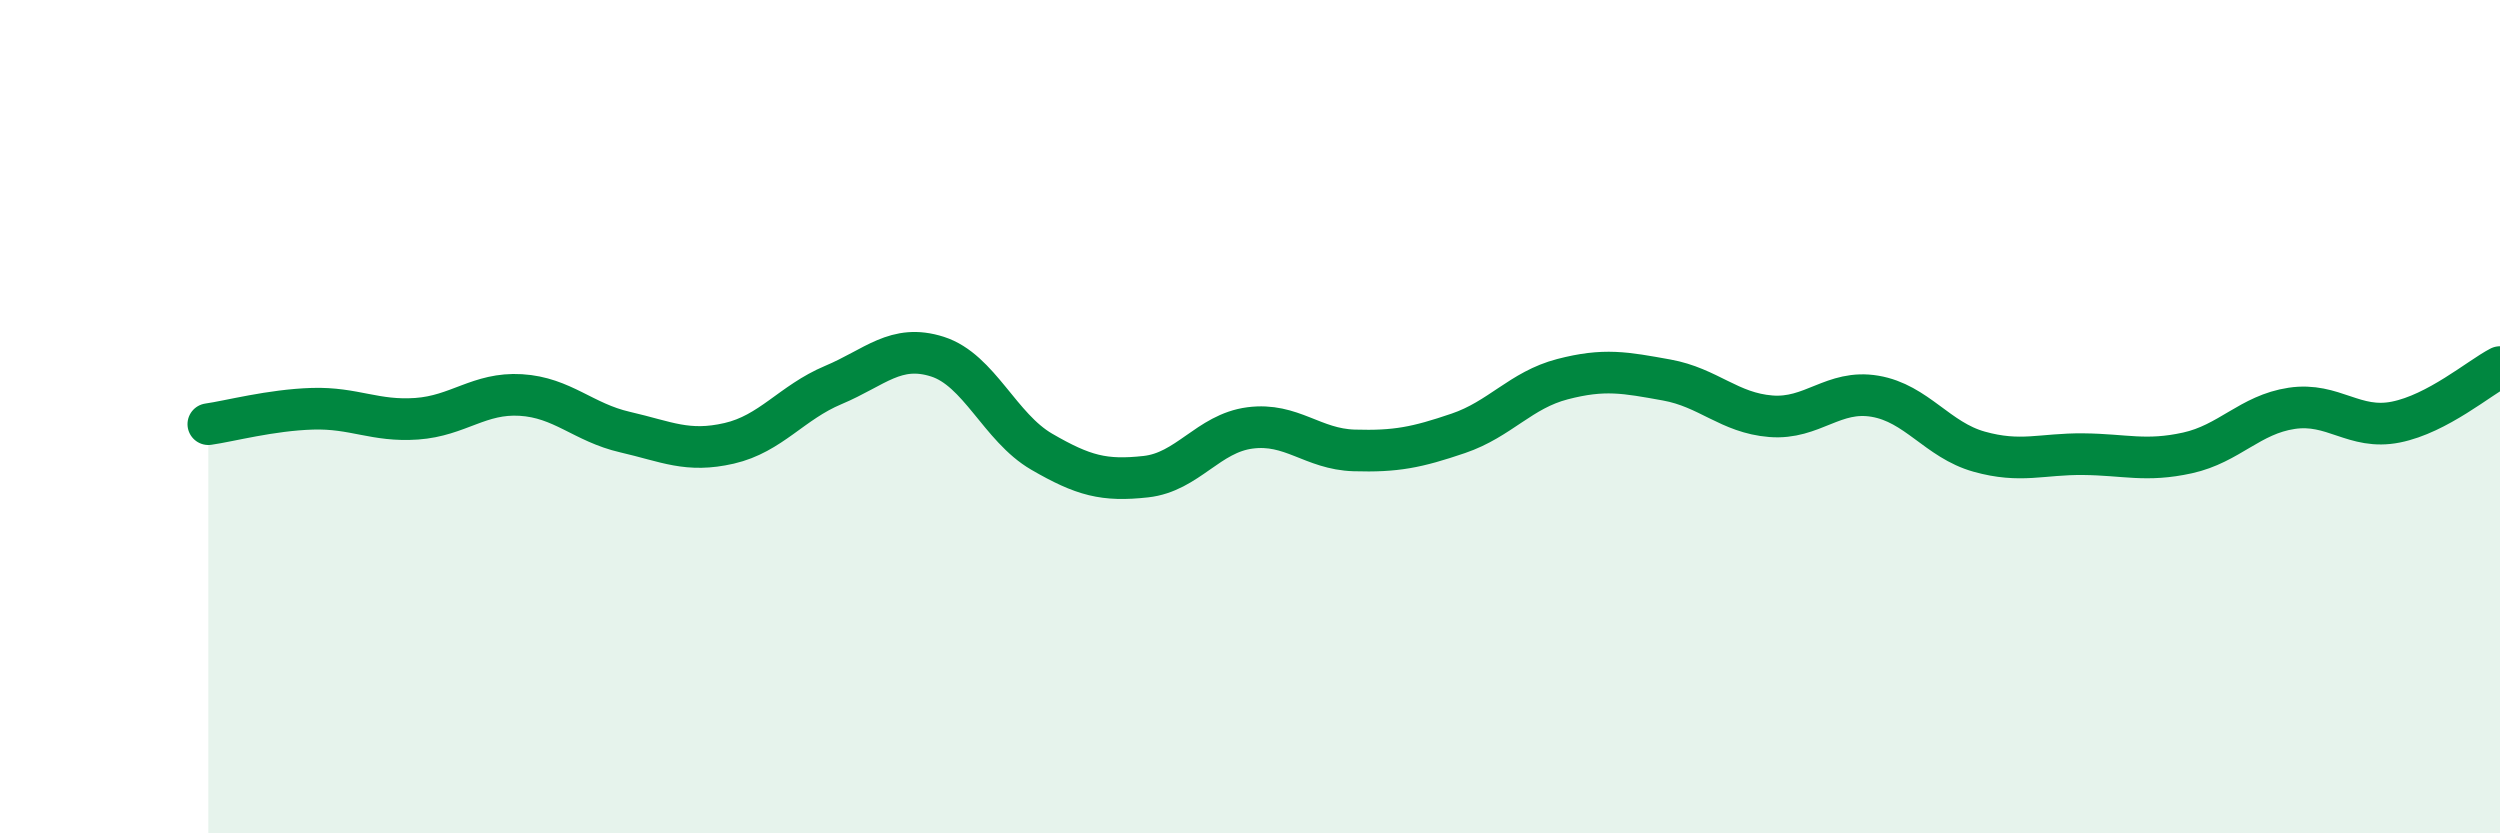 
    <svg width="60" height="20" viewBox="0 0 60 20" xmlns="http://www.w3.org/2000/svg">
      <path
        d="M 5,10.18 C 5.5,10.11 6.5,9.84 7.5,9.81 C 8.5,9.78 9,10.12 10,10.05 C 11,9.98 11.5,9.42 12.5,9.48 C 13.5,9.54 14,10.14 15,10.37 C 16,10.6 16.5,10.87 17.5,10.64 C 18.5,10.41 19,9.66 20,9.24 C 21,8.82 21.5,8.24 22.5,8.56 C 23.5,8.88 24,10.26 25,10.84 C 26,11.42 26.5,11.55 27.5,11.44 C 28.5,11.33 29,10.4 30,10.27 C 31,10.14 31.5,10.78 32.5,10.81 C 33.5,10.84 34,10.74 35,10.4 C 36,10.06 36.5,9.36 37.5,9.1 C 38.5,8.84 39,8.94 40,9.12 C 41,9.3 41.5,9.91 42.5,9.99 C 43.5,10.07 44,9.34 45,9.51 C 46,9.68 46.5,10.56 47.5,10.84 C 48.5,11.12 49,10.89 50,10.9 C 51,10.91 51.5,11.09 52.5,10.87 C 53.5,10.65 54,9.95 55,9.8 C 56,9.65 56.5,10.33 57.5,10.13 C 58.5,9.93 59.5,9.07 60,8.81L60 20L5 20Z"
        fill="#008740"
        opacity="0.1"
        stroke-linecap="round"
        stroke-linejoin="round"
      />
      <path
        d="M 5,10.18 C 5.5,10.11 6.5,9.84 7.5,9.81 C 8.5,9.78 9,10.12 10,10.05 C 11,9.98 11.5,9.42 12.5,9.48 C 13.5,9.54 14,10.14 15,10.37 C 16,10.6 16.5,10.87 17.5,10.64 C 18.5,10.41 19,9.66 20,9.24 C 21,8.82 21.5,8.24 22.5,8.56 C 23.5,8.88 24,10.26 25,10.84 C 26,11.42 26.5,11.55 27.5,11.44 C 28.5,11.33 29,10.4 30,10.27 C 31,10.14 31.5,10.78 32.5,10.81 C 33.5,10.84 34,10.74 35,10.4 C 36,10.06 36.5,9.36 37.5,9.1 C 38.5,8.84 39,8.94 40,9.12 C 41,9.3 41.5,9.91 42.5,9.99 C 43.5,10.07 44,9.34 45,9.51 C 46,9.68 46.5,10.56 47.5,10.84 C 48.5,11.12 49,10.89 50,10.9 C 51,10.91 51.5,11.09 52.5,10.87 C 53.5,10.65 54,9.95 55,9.8 C 56,9.65 56.5,10.33 57.5,10.13 C 58.5,9.93 59.5,9.07 60,8.81"
        stroke="#008740"
        stroke-width="1"
        fill="none"
        stroke-linecap="round"
        stroke-linejoin="round"
      />
    </svg>
  